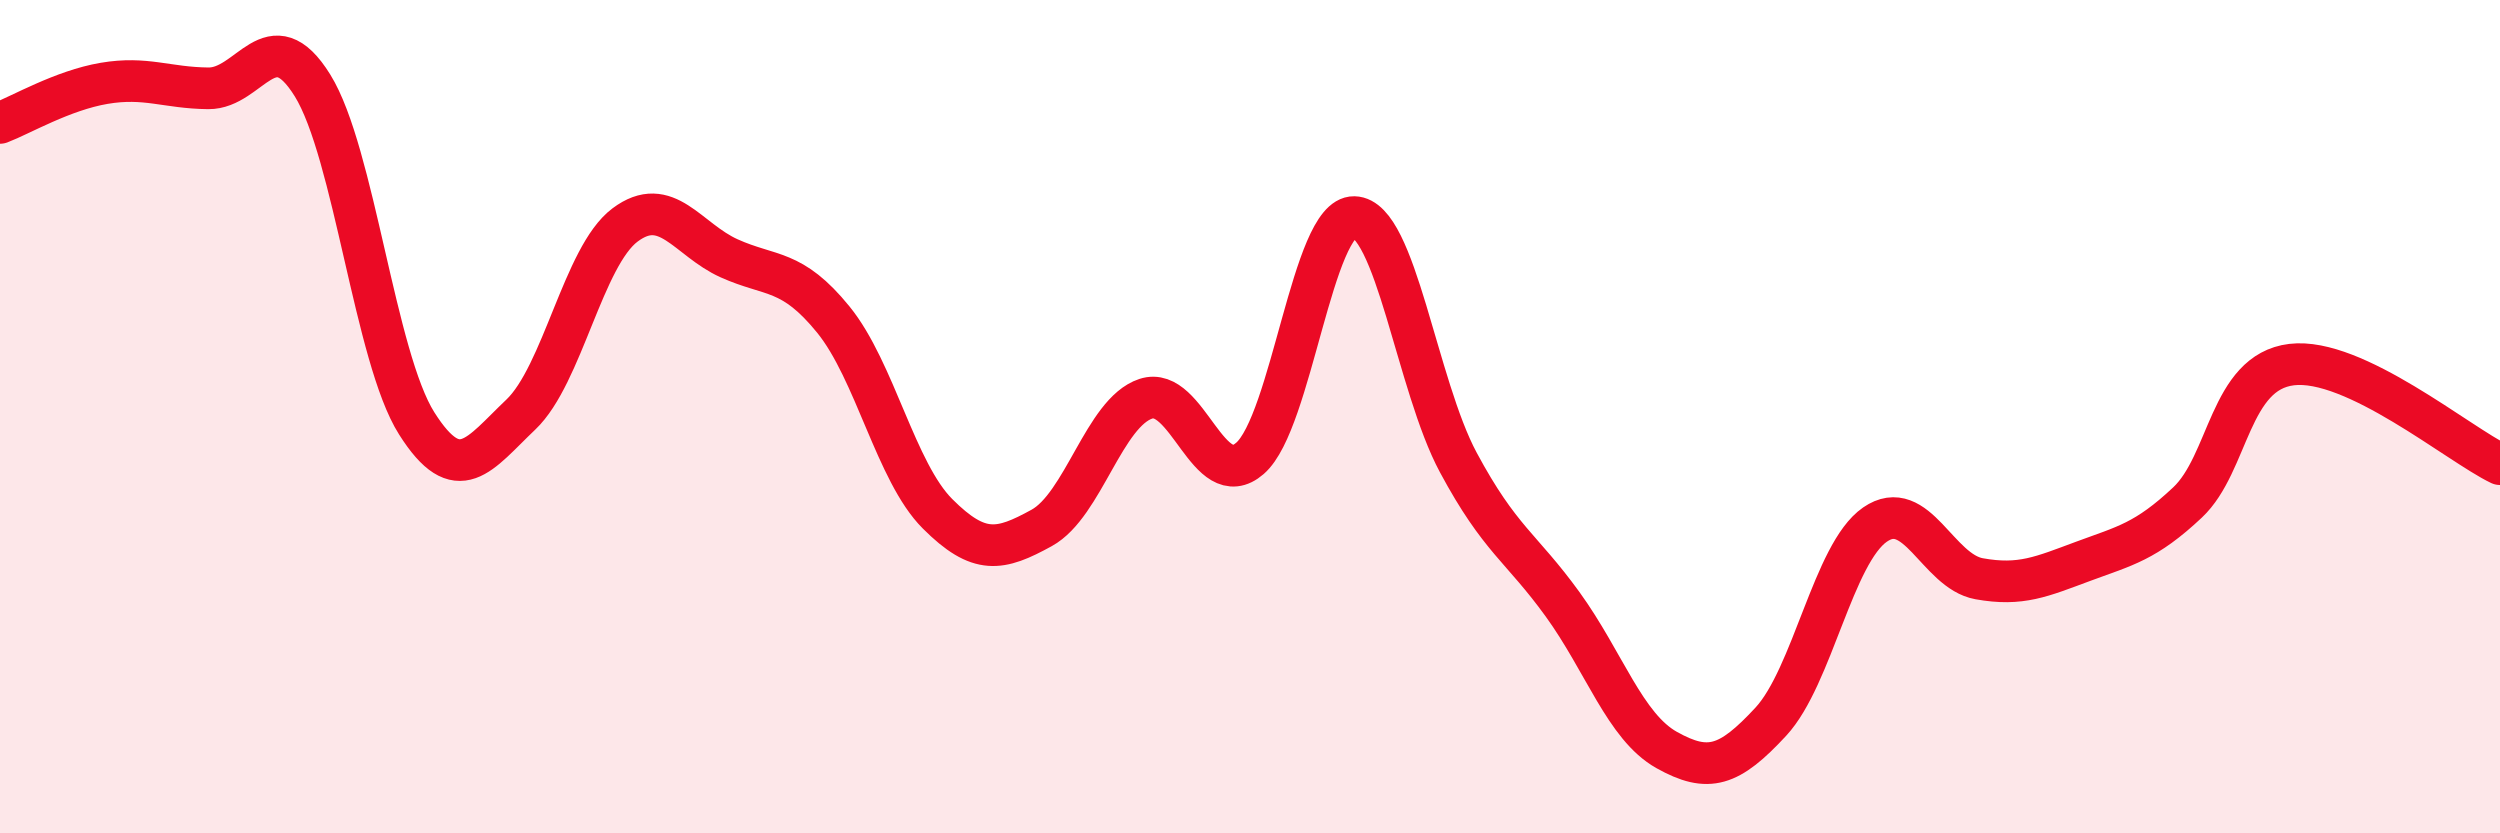 
    <svg width="60" height="20" viewBox="0 0 60 20" xmlns="http://www.w3.org/2000/svg">
      <path
        d="M 0,2.95 C 0.5,2.76 1.5,2.17 2.5,2 C 3.5,1.83 4,2.11 5,2.12 C 6,2.13 6.5,0.44 7.5,2.05 C 8.5,3.66 9,8.58 10,10.16 C 11,11.74 11.5,10.9 12.5,9.95 C 13.5,9 14,6.15 15,5.4 C 16,4.65 16.5,5.75 17.5,6.2 C 18.5,6.65 19,6.44 20,7.67 C 21,8.9 21.5,11.33 22.5,12.33 C 23.5,13.33 24,13.22 25,12.67 C 26,12.12 26.5,9.9 27.5,9.57 C 28.5,9.24 29,11.87 30,11 C 31,10.13 31.5,5.19 32.5,5.21 C 33.5,5.23 34,9.24 35,11.1 C 36,12.96 36.5,13.12 37.5,14.5 C 38.5,15.88 39,17.44 40,18 C 41,18.56 41.5,18.4 42.5,17.32 C 43.5,16.24 44,13.28 45,12.59 C 46,11.9 46.5,13.71 47.5,13.89 C 48.5,14.07 49,13.84 50,13.47 C 51,13.1 51.5,13 52.5,12.06 C 53.5,11.12 53.5,8.93 55,8.75 C 56.5,8.57 59,10.66 60,11.14L60 20L0 20Z"
        fill="#EB0A25"
        opacity="0.1"
        stroke-linecap="round"
        stroke-linejoin="round"
      />
      <path
        d="M 0,2.95 C 0.5,2.76 1.5,2.17 2.5,2 C 3.5,1.83 4,2.11 5,2.12 C 6,2.13 6.5,0.44 7.5,2.05 C 8.5,3.66 9,8.58 10,10.16 C 11,11.74 11.5,10.9 12.5,9.95 C 13.5,9 14,6.15 15,5.4 C 16,4.65 16.5,5.75 17.5,6.2 C 18.5,6.65 19,6.44 20,7.67 C 21,8.9 21.5,11.33 22.5,12.33 C 23.5,13.33 24,13.22 25,12.67 C 26,12.12 26.5,9.9 27.5,9.57 C 28.5,9.24 29,11.87 30,11 C 31,10.13 31.5,5.19 32.5,5.21 C 33.5,5.23 34,9.24 35,11.1 C 36,12.96 36.5,13.12 37.5,14.5 C 38.5,15.88 39,17.44 40,18 C 41,18.56 41.5,18.4 42.5,17.32 C 43.5,16.24 44,13.28 45,12.59 C 46,11.9 46.5,13.71 47.5,13.89 C 48.5,14.07 49,13.84 50,13.47 C 51,13.1 51.5,13 52.5,12.06 C 53.5,11.12 53.5,8.93 55,8.75 C 56.5,8.57 59,10.66 60,11.14"
        stroke="#EB0A25"
        stroke-width="1"
        fill="none"
        stroke-linecap="round"
        stroke-linejoin="round"
      />
    </svg>
  